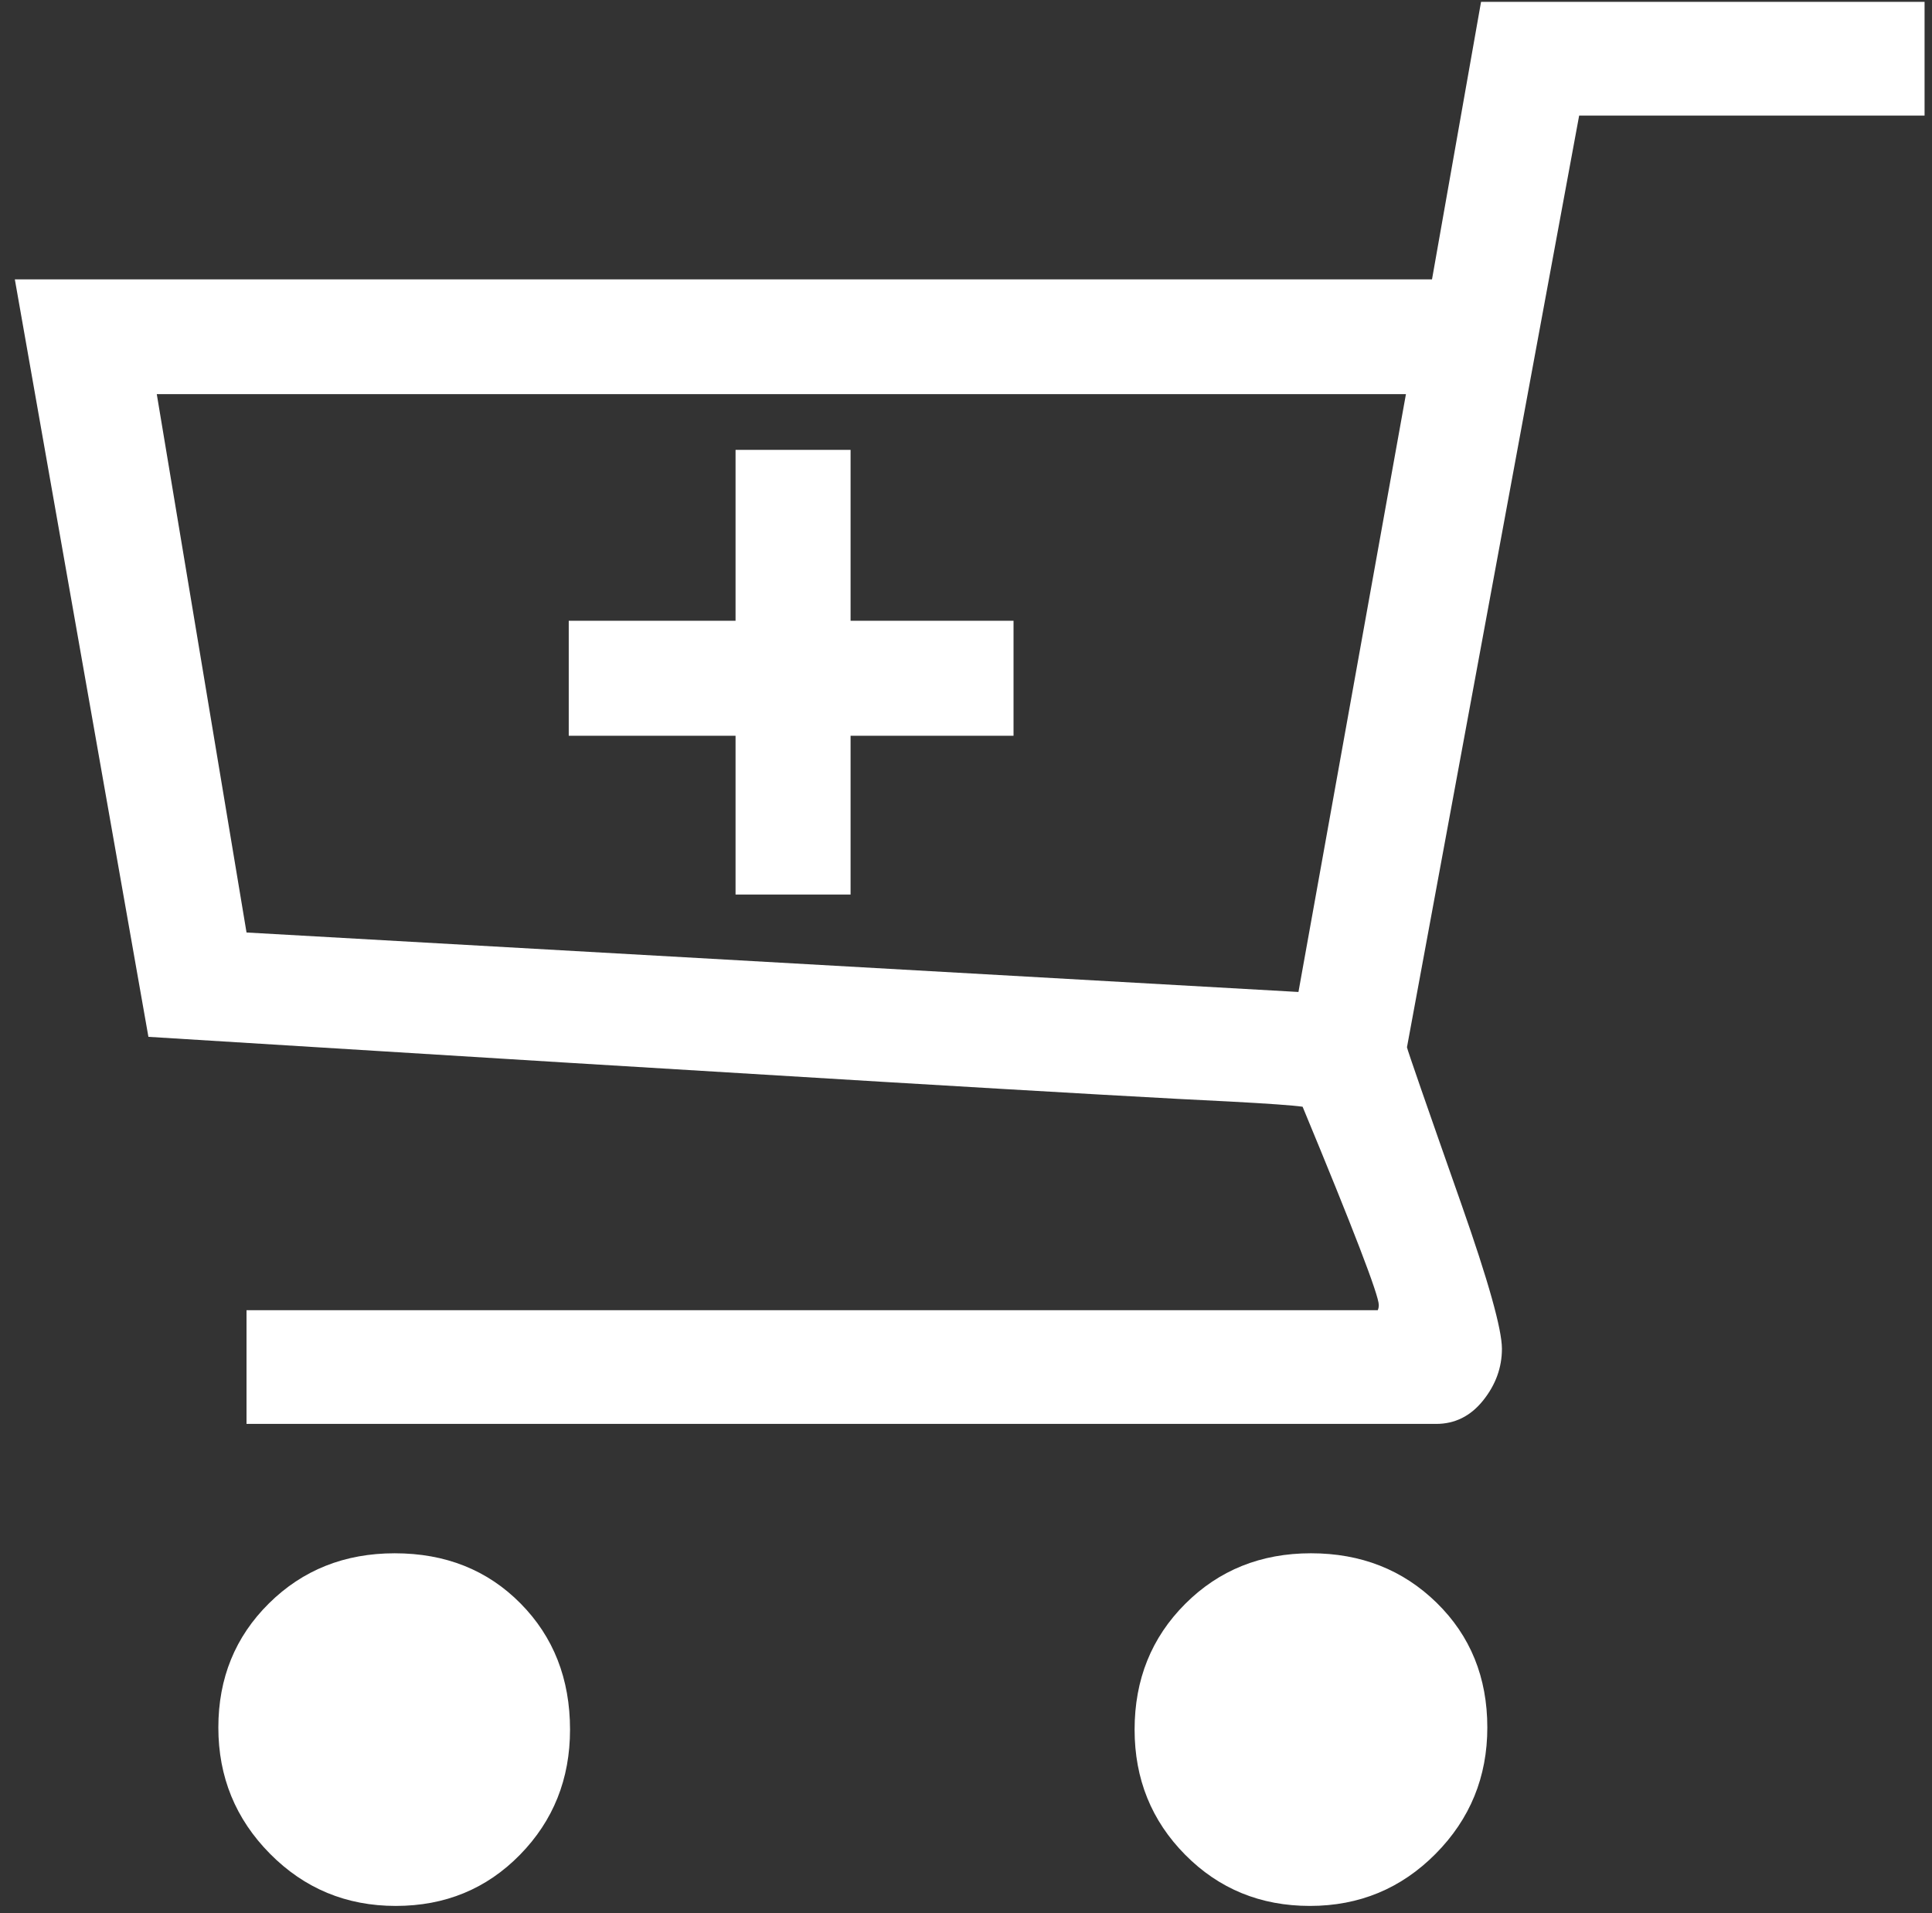 <svg width="260.344" height="257.891" xmlns="http://www.w3.org/2000/svg">
 <rect width="100%" height="100%" fill="#333333" stroke="none"/>
 <!--Unicode Character 'SHOPPING TROLLEY' (U+1F6D2)-->

 <g>
  <title>background</title>
  <rect x="-1" y="-1" width="262.344" height="259.891" id="canvas_background" fill="none"/>
 </g>
 <g>
  <title>Layer 1</title>
  <g id="svg_1">
   <g id="svg_2">
    <path d="m259.344,15.578l-46.547,0l-23.203,125.578q0.141,0.703 7.312,21.094q5.484,15.609 5.484,19.547q0,3.797 -2.531,6.961q-2.531,3.164 -6.328,3.164l-160.312,0l0,-15.328l152.437,0q0.141,-0.281 0.141,-0.703q0,-1.969 -10.266,-26.719q-1.969,-0.281 -9.844,-0.703q-21.234,-0.984 -145.688,-8.719l-18,-102.094l190.969,0l6.609,-37.406l59.766,0l0,15.328zm-58.922,217.266q0,9.984 -6.961,17.016q-6.961,7.031 -16.945,7.031q-9.984,0 -16.805,-6.891q-6.82,-6.891 -6.82,-16.875q0,-10.125 6.82,-16.945q6.82,-6.82 16.945,-6.82q10.125,0 16.945,6.68q6.82,6.68 6.82,16.805zm-123.609,0.281q0,9.984 -6.75,16.875q-6.75,6.891 -16.734,6.891q-9.984,0 -16.945,-7.031q-6.961,-7.031 -6.961,-17.016q0,-9.984 6.82,-16.734q6.82,-6.75 16.945,-6.75q10.266,0 16.945,6.75q6.68,6.75 6.68,17.016zm112.641,-180l-168.328,0l12.094,72.562l141.75,8.016l14.484,-80.578z" id="svg_3" fill="#ffffff"/>
   </g>
  </g>
  <line stroke="#fff" stroke-linecap="undefined" stroke-linejoin="undefined" id="svg_4" y2="91.42" x2="136.577" y1="91.42" x1="76.641" stroke-width="15.5" fill="none"/>
  <line stroke="#fff" transform="rotate(-90 106.868,90.601) " stroke-linecap="undefined" stroke-linejoin="undefined" id="svg_6" y2="90.601" x2="136.835" y1="90.601" x1="76.9" stroke-width="15.5" fill="none"/>
 </g>
</svg>